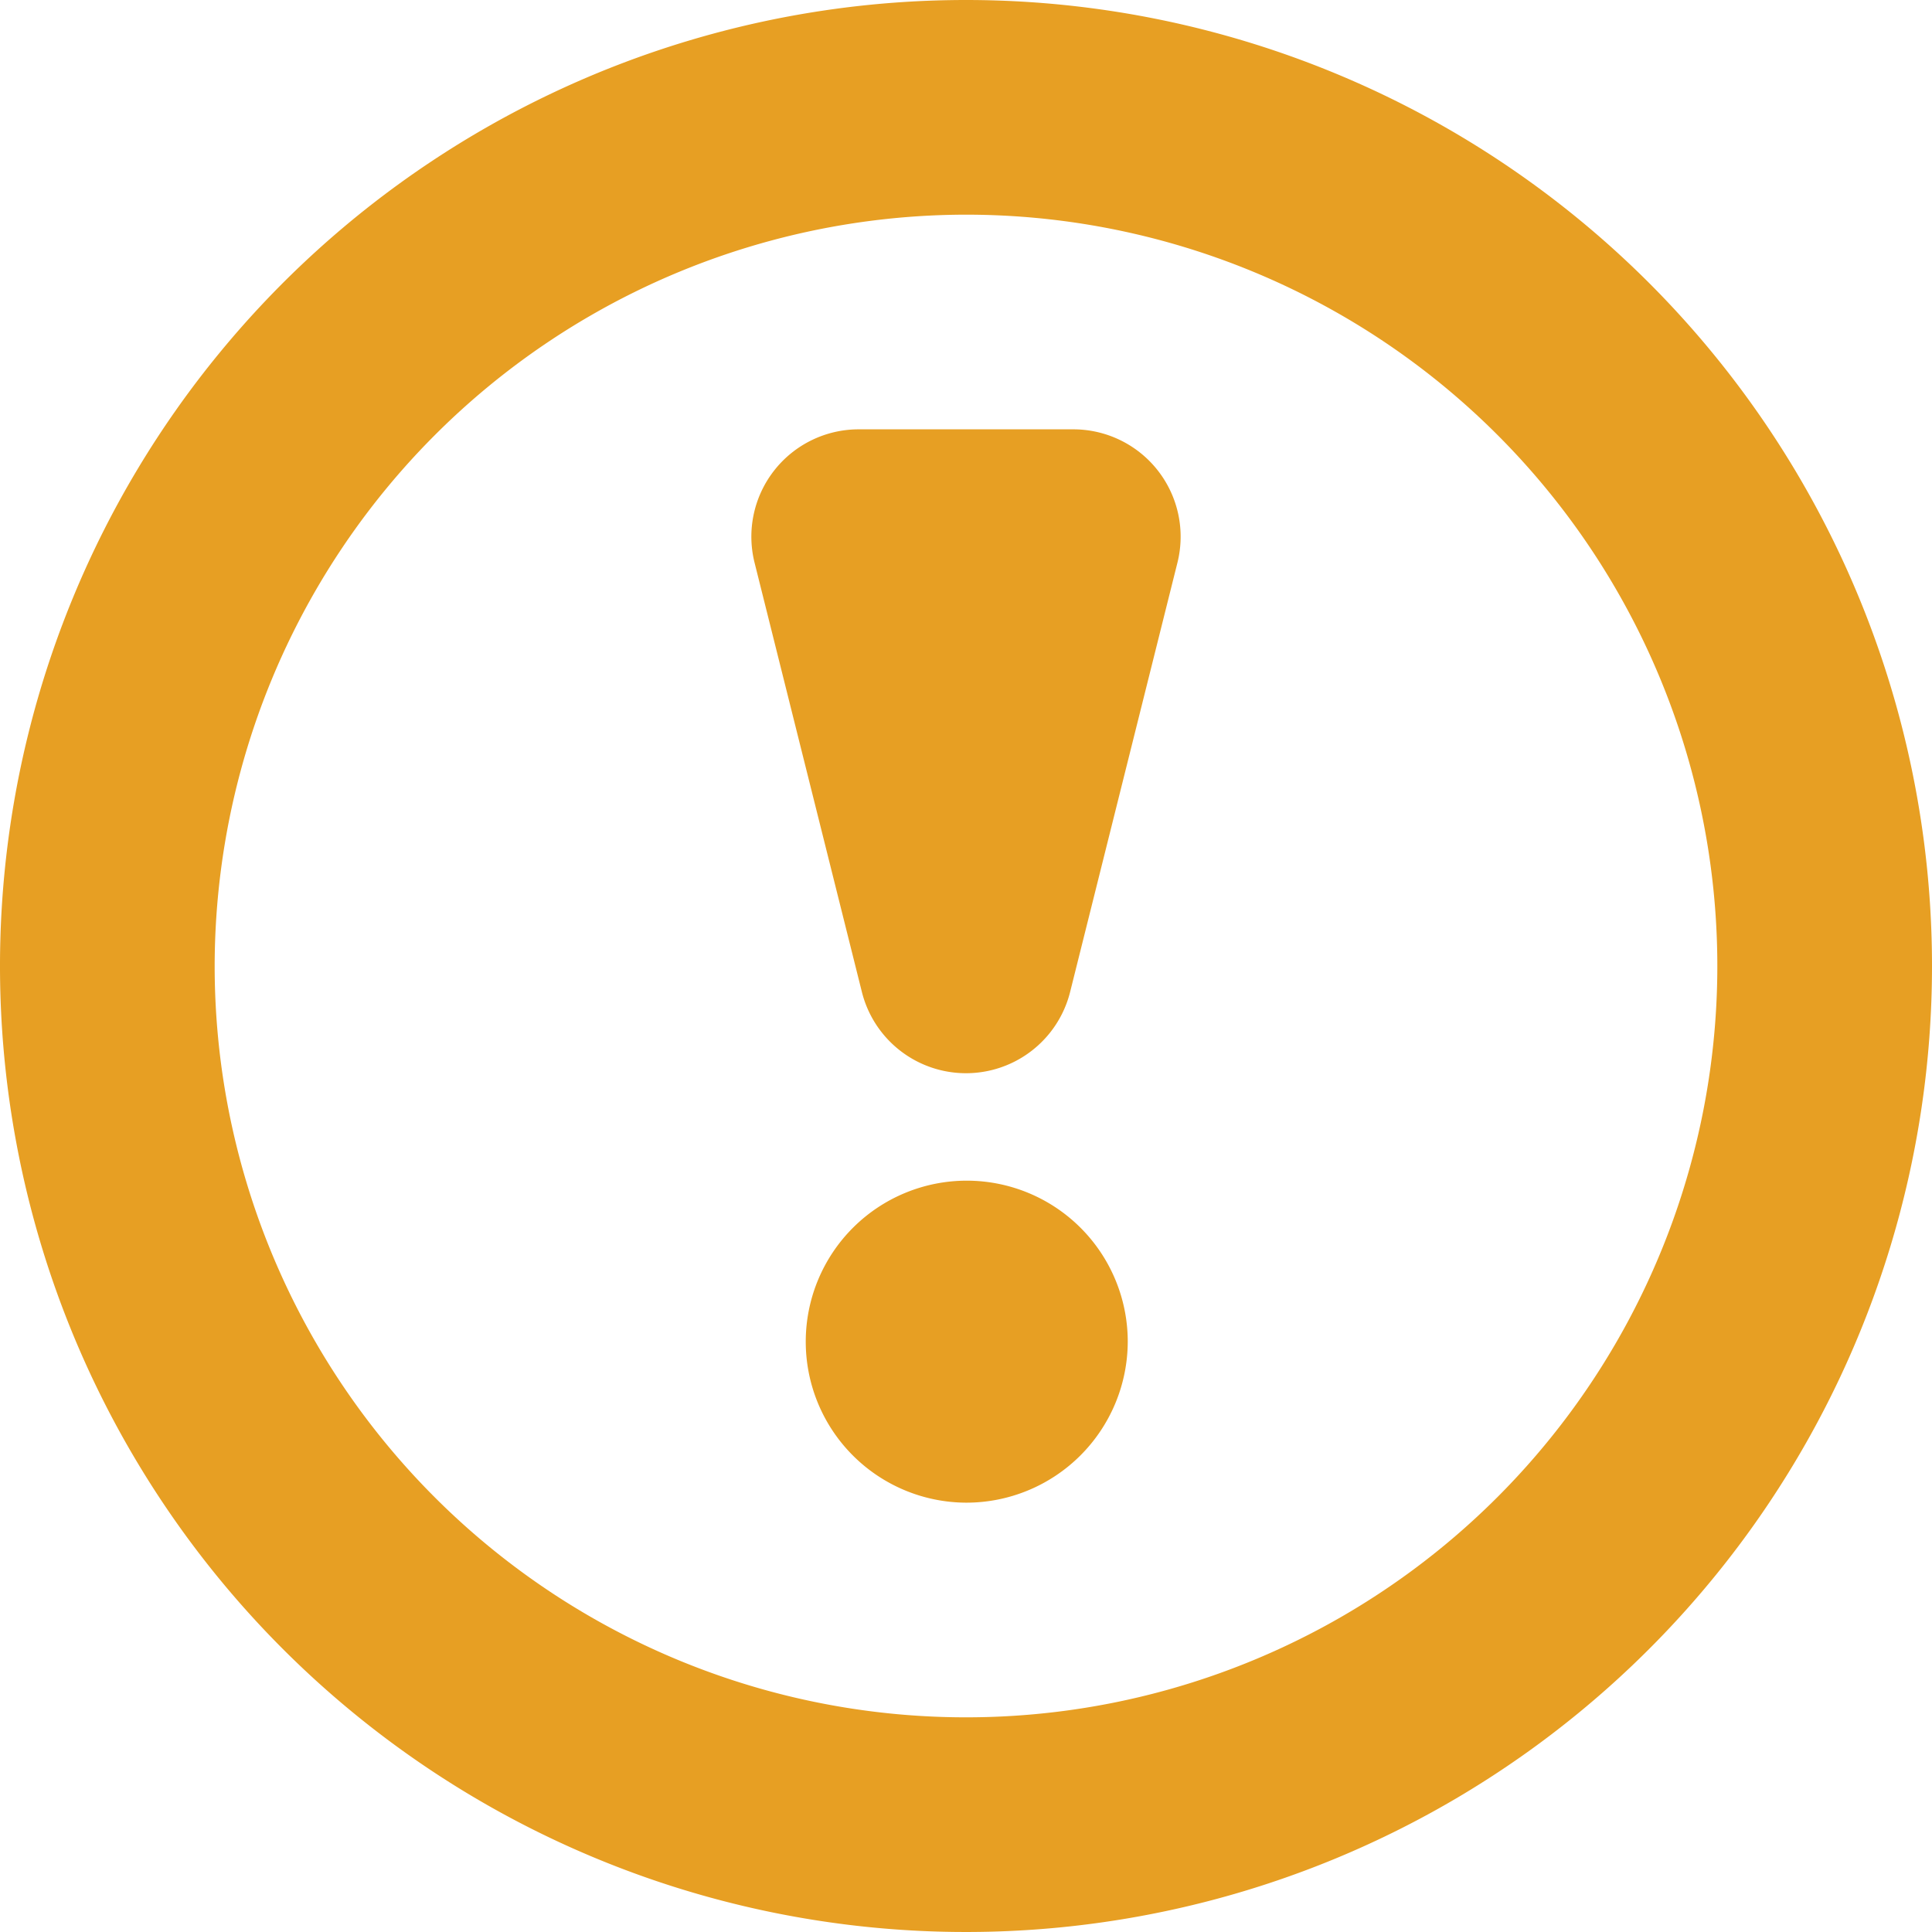 <!DOCTYPE svg PUBLIC "-//W3C//DTD SVG 1.1//EN" "http://www.w3.org/Graphics/SVG/1.1/DTD/svg11.dtd">
<!-- Uploaded to: SVG Repo, www.svgrepo.com, Transformed by: SVG Repo Mixer Tools -->
<svg width="800px" height="800px" viewBox="0 0 18 18" xmlns="http://www.w3.org/2000/svg" fill="" stroke="">
<g id="SVGRepo_bgCarrier" stroke-width="0"/>
<g id="SVGRepo_tracerCarrier" stroke-linecap="round" stroke-linejoin="round"/>
<g id="SVGRepo_iconCarrier"> <path fill="#e79f23" d="M9,14a1.5,1.5,0,1,1,1.507-1.5A1.504,1.504,0,0,1,9,14Z"/> <path fill="#e79f23" d="M9,2A7,7,0,1,1,2,9,7.008,7.008,0,0,1,9,2M9,0a9,9,0,1,0,9,9A9,9,0,0,0,9,0Z"/> <path fill="#e79f23" d="M10,4H8a1,1,0,0,0-.97,1.242l1,4a1,1,0,0,0,1.94,0l1-4A1,1,0,0,0,10,4Zm0,2h0Z"/> </g>
</svg>